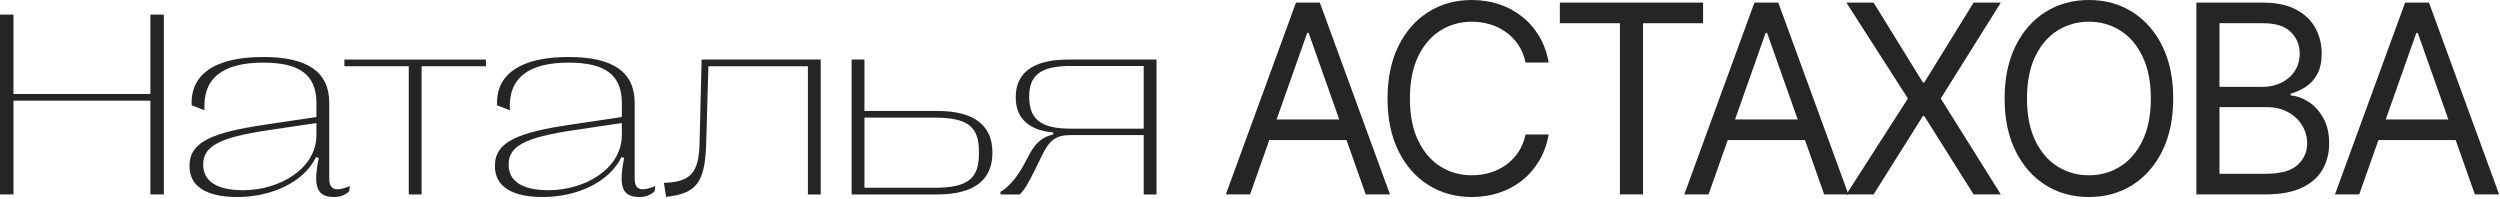 <?xml version="1.0" encoding="UTF-8"?> <svg xmlns="http://www.w3.org/2000/svg" width="1360" height="108" viewBox="0 0 1360 108" fill="none"> <path d="M7.324 105.776V54.761H81.817V105.776H89.141V7.939H81.817V51.127H7.324V7.939H0V105.776H7.324Z" fill="#252525"></path> <path d="M129.108 107.174C148.011 107.174 165.448 98.927 171.935 85.44L173.4 85.929C170.261 101.373 172.214 107.174 181.7 107.174C185.048 107.174 187.629 106.195 189.931 104.099L190.349 101.234C183.165 104.169 179.119 103.749 179.119 97.18V56.019C179.119 39.177 167.401 31 143.128 31C117.39 31 103.44 40.155 104.277 57.277L111.252 60.002C110.136 42.392 121.436 34.075 143.128 34.075C162.728 34.075 172.144 40.435 172.144 56.159V63.636L144.105 67.829C116.065 72.022 103.091 76.984 103.091 90.122V90.402C103.091 101.513 112.438 107.174 129.108 107.174ZM132.247 103.47C118.088 103.47 110.555 98.648 110.555 89.633V89.353C110.555 79.5 119.552 74.748 145.848 70.834L172.144 66.921V73.42C172.144 91.66 152.265 103.47 132.247 103.47Z" fill="#252525"></path> <path d="M229.34 105.776V36.032H264.355V32.398H187.35V36.032H222.365V105.776H229.34Z" fill="#252525"></path> <path d="M295.254 107.174C314.156 107.174 331.594 98.927 338.081 85.44L339.546 85.929C336.407 101.373 338.36 107.174 347.846 107.174C351.194 107.174 353.775 106.195 356.076 104.099L356.495 101.234C349.311 104.169 345.265 103.749 345.265 97.18V56.019C345.265 39.177 333.547 31 309.274 31C283.536 31 269.586 40.155 270.423 57.277L277.398 60.002C276.282 42.392 287.581 34.075 309.274 34.075C328.874 34.075 338.29 40.435 338.29 56.159V63.636L310.25 67.829C282.211 72.022 269.237 76.984 269.237 90.122V90.402C269.237 101.513 278.584 107.174 295.254 107.174ZM298.393 103.47C284.233 103.47 276.7 98.648 276.7 89.633V89.353C276.7 79.5 285.698 74.748 311.994 70.834L338.29 66.921V73.42C338.29 91.66 318.411 103.47 298.393 103.47Z" fill="#252525"></path> <path d="M362.354 107.104C378.676 105.217 383.558 99.836 384.186 77.683L385.372 36.032H439.498V105.776H446.473V32.398H381.675L380.559 77.962C380.21 94.175 375.537 98.997 361.168 99.487L362.354 107.104Z" fill="#252525"></path> <path d="M509.807 105.776C531.22 105.776 539.869 96.901 539.869 83.134V82.924C539.869 69.157 531.22 60.352 509.807 60.352H470.258V32.398H463.283V105.776H509.807ZM470.258 63.986H508.342C526.686 63.986 532.545 69.017 532.545 82.505V83.553C532.545 97.041 526.686 102.142 508.342 102.142H470.258V63.986Z" fill="#252525"></path> <path d="M554.796 105.776C557.307 103.051 558.911 100.744 562.957 92.498L567.002 84.252C571.048 76.006 574.675 73.49 582.417 73.49H622.175V105.776H629.15V32.398H581.092C561.352 32.398 552.564 40.085 552.564 52.874V53.084C552.564 65.313 561.073 71.114 572.931 72.022V73.14C568.048 74.328 563.933 76.704 560.236 83.553L556.539 90.402C552.843 97.25 547.821 102.422 544.194 104.378L544.333 105.776H554.796ZM582.556 69.996C565.747 69.996 559.888 64.545 559.888 52.664V52.455C559.888 41.134 565.747 35.892 582.556 35.892H622.175V69.996H582.556Z" fill="#252525"></path> <path d="M680.048 105.748H666.857L705.007 1.426H717.994L756.144 105.748H742.954L711.907 17.93H711.095L680.048 105.748ZM684.918 64.997H738.084V76.203H684.918V64.997Z" fill="#252525"></path> <path d="M842.478 34.027H829.897C829.153 30.393 827.851 27.201 825.991 24.45C824.164 21.7 821.932 19.39 819.294 17.523C816.69 15.621 813.798 14.195 810.619 13.244C807.44 12.293 804.125 11.818 800.676 11.818C794.385 11.818 788.686 13.414 783.579 16.606C778.506 19.798 774.465 24.501 771.455 30.716C768.478 36.93 766.99 44.554 766.99 53.587C766.99 62.62 768.478 70.244 771.455 76.458C774.465 82.673 778.506 87.376 783.579 90.568C788.686 93.76 794.385 95.356 800.676 95.356C804.125 95.356 807.44 94.881 810.619 93.93C813.798 92.979 816.69 91.57 819.294 89.702C821.932 87.8 824.164 85.474 825.991 82.724C827.851 79.939 829.153 76.747 829.897 73.147H842.478C841.531 78.479 839.806 83.25 837.304 87.461C834.801 91.672 831.689 95.254 827.969 98.209C824.249 101.129 820.072 103.353 815.438 104.882C810.839 106.41 805.918 107.174 800.676 107.174C791.815 107.174 783.934 105 777.035 100.654C770.136 96.307 764.707 90.126 760.75 82.112C756.793 74.098 754.815 64.59 754.815 53.587C754.815 42.584 756.793 33.076 760.75 25.062C764.707 17.047 770.136 10.867 777.035 6.52C783.934 2.173 791.815 0 800.676 0C805.918 0 810.839 0.764 815.438 2.292C820.072 3.82 824.249 6.062 827.969 9.016C831.689 11.937 834.801 15.502 837.304 19.713C839.806 23.89 841.531 28.661 842.478 34.027Z" fill="#252525"></path> <path d="M848.555 12.633V1.426H926.478V12.633H893.808V105.748H881.226V12.633H848.555Z" fill="#252525"></path> <path d="M929.448 105.748H916.258L954.408 1.426H967.395L1005.55 105.748H992.355L961.307 17.93H960.496L929.448 105.748ZM934.318 64.997H987.485V76.203H934.318V64.997Z" fill="#252525"></path> <path d="M1019.24 1.426L1046.03 44.825H1046.84L1073.63 1.426H1088.44L1055.77 53.587L1088.44 105.748H1073.63L1046.84 63.163H1046.03L1019.24 105.748H1004.43L1037.91 53.587L1004.43 1.426H1019.24Z" fill="#252525"></path> <path d="M1182.23 53.587C1182.23 64.59 1180.25 74.098 1176.3 82.112C1172.34 90.126 1166.91 96.307 1160.01 100.654C1153.11 105 1145.23 107.174 1136.37 107.174C1127.51 107.174 1119.63 105 1112.73 100.654C1105.83 96.307 1100.4 90.126 1096.45 82.112C1092.49 74.098 1090.51 64.59 1090.51 53.587C1090.51 42.584 1092.49 33.076 1096.45 25.062C1100.4 17.047 1105.83 10.867 1112.73 6.52C1119.63 2.173 1127.51 0 1136.37 0C1145.23 0 1153.11 2.173 1160.01 6.52C1166.91 10.867 1172.34 17.047 1176.3 25.062C1180.25 33.076 1182.23 42.584 1182.23 53.587ZM1170.06 53.587C1170.06 44.554 1168.55 36.93 1165.54 30.716C1162.57 24.501 1158.52 19.798 1153.42 16.606C1148.34 13.414 1142.66 11.818 1136.37 11.818C1130.08 11.818 1124.38 13.414 1119.28 16.606C1114.2 19.798 1110.16 24.501 1107.15 30.716C1104.17 36.93 1102.69 44.554 1102.69 53.587C1102.69 62.62 1104.17 70.244 1107.15 76.458C1110.16 82.673 1114.2 87.376 1119.28 90.568C1124.38 93.76 1130.08 95.356 1136.37 95.356C1142.66 95.356 1148.34 93.76 1153.42 90.568C1158.52 87.376 1162.57 82.673 1165.54 76.458C1168.55 70.244 1170.06 62.62 1170.06 53.587Z" fill="#252525"></path> <path d="M1194.82 105.748V1.426H1231.14C1238.38 1.426 1244.35 2.683 1249.05 5.196C1253.75 7.675 1257.25 11.02 1259.55 15.23C1261.85 19.407 1263 24.043 1263 29.137C1263 33.619 1262.2 37.321 1260.62 40.241C1259.06 43.162 1257 45.471 1254.43 47.169C1251.89 48.867 1249.13 50.123 1246.16 50.938V51.957C1249.34 52.161 1252.53 53.281 1255.74 55.319C1258.96 57.356 1261.65 60.277 1263.81 64.08C1265.98 67.883 1267.06 72.536 1267.06 78.037C1267.06 83.267 1265.87 87.97 1263.51 92.147C1261.14 96.324 1257.4 99.635 1252.3 102.08C1247.19 104.525 1240.54 105.748 1232.36 105.748H1194.82ZM1207.4 94.541H1232.36C1240.58 94.541 1246.41 92.945 1249.86 89.753C1253.34 86.527 1255.09 82.622 1255.09 78.037C1255.09 74.505 1254.19 71.245 1252.4 68.257C1250.6 65.235 1248.05 62.824 1244.74 61.024C1241.42 59.19 1237.5 58.273 1232.97 58.273H1207.4V94.541ZM1207.4 47.271H1230.73C1234.52 47.271 1237.94 46.523 1240.98 45.029C1244.06 43.535 1246.49 41.43 1248.29 38.713C1250.11 35.996 1251.03 32.804 1251.03 29.137C1251.03 24.552 1249.44 20.664 1246.26 17.472C1243.08 14.246 1238.04 12.633 1231.14 12.633H1207.4V47.271Z" fill="#252525"></path> <path d="M1283.42 105.748H1270.23L1308.38 1.426H1321.37L1359.52 105.748H1346.33L1315.28 17.93H1314.47L1283.42 105.748ZM1288.29 64.997H1341.46V76.203H1288.29V64.997Z" fill="#252525"></path> </svg> 